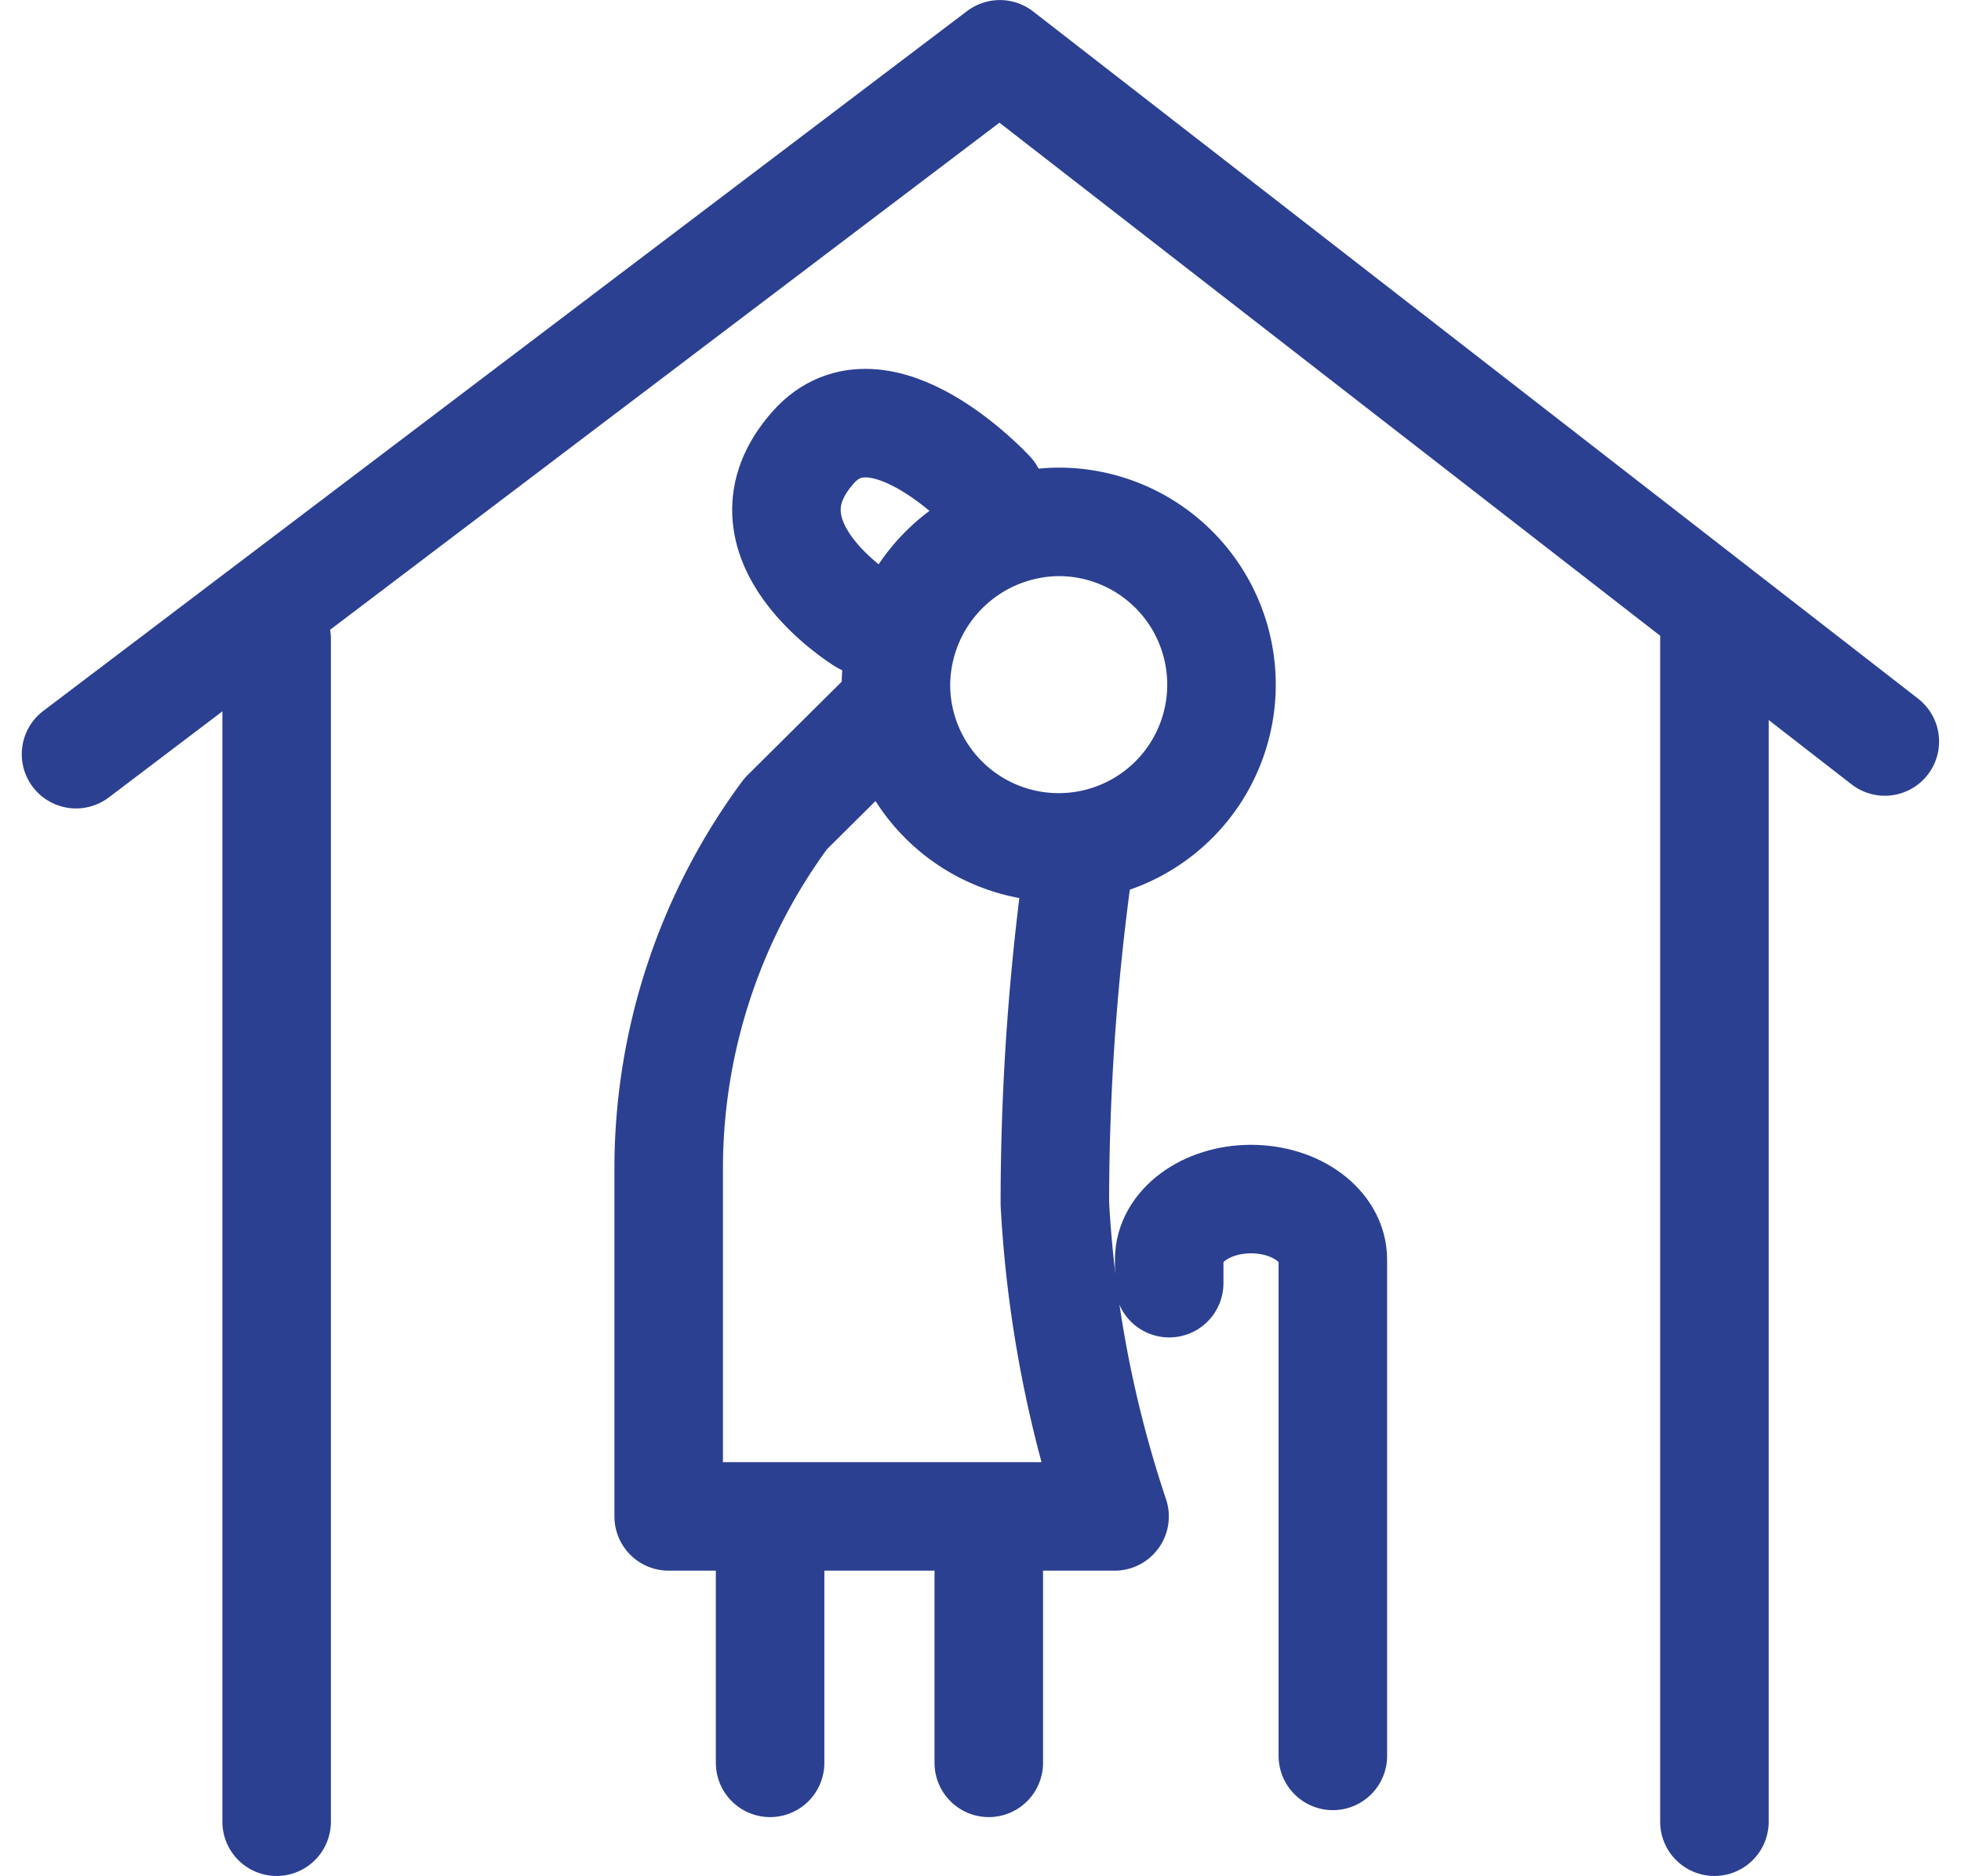 <?xml version="1.0" encoding="UTF-8"?>
<svg xmlns="http://www.w3.org/2000/svg" width="36.139" height="34.577" viewBox="0 0 36.139 34.577">
  <g id="Group_12283" data-name="Group 12283" transform="translate(-626.354 -7537.642)">
    <path id="Path_8840" data-name="Path 8840" d="M68.534,38.022a3,3,0,1,0,3-3.042A3.022,3.022,0,0,0,68.534,38.022Z" transform="translate(574.331 7512.281)" fill="none" stroke="#2b4091" stroke-linecap="round" stroke-linejoin="round" stroke-width="2"></path>
    <path id="Path_8841" data-name="Path 8841" d="M53.852,54.651l-1.74,1.728a11.008,11.008,0,0,0-2.156,6.543V69.33h8.217a21.853,21.853,0,0,1-1.1-5.763,45.084,45.084,0,0,1,.428-6.2" transform="translate(588.721 7496.262)" fill="none" stroke="#2b4091" stroke-linecap="round" stroke-linejoin="round" stroke-width="2"></path>
    <path id="Path_8843" data-name="Path 8843" d="M68.7,32.357s-2.046-2.218-3.262-.851c-1.515,1.7.932,3.192.932,3.192" transform="translate(575.904 7514.38)" fill="none" stroke="#2b4091" stroke-linecap="round" stroke-linejoin="round" stroke-width="2"></path>
    <path id="Path_8844" data-name="Path 8844" d="M71.688,120.3v-4.385" transform="translate(572.888 7449.834)" fill="none" stroke="#2b4091" stroke-linecap="round" stroke-linejoin="round" stroke-width="2"></path>
    <path id="Path_8845" data-name="Path 8845" d="M53.812,120.3v-4.385" transform="translate(586.734 7449.834)" fill="none" stroke="#2b4091" stroke-linecap="round" stroke-linejoin="round" stroke-width="2"></path>
    <path id="Path_8847" data-name="Path 8847" d="M92.939,105.055V95.907c0-.616-.675-1.115-1.508-1.115s-1.508.5-1.508,1.115v.435" transform="translate(557.978 7464.951)" fill="none" stroke="#2b4091" stroke-linecap="round" stroke-linejoin="round" stroke-width="2"></path>
    <line id="Line_141" data-name="Line 141" y1="21.799" transform="translate(631.452 7549.42)" fill="none" stroke="#2b4091" stroke-linecap="round" stroke-linejoin="round" stroke-width="2"></line>
    <line id="Line_142" data-name="Line 142" y1="21.799" transform="translate(657.949 7549.42)" fill="none" stroke="#2b4091" stroke-linecap="round" stroke-linejoin="round" stroke-width="2"></line>
    <path id="Path_8848" data-name="Path 8848" d="M1.5,11.4,18.525-1.5,34.834,11.166" transform="translate(626.255 7540.143)" fill="none" stroke="#2b4091" stroke-linecap="round" stroke-linejoin="round" stroke-width="2"></path>
  </g>
</svg>
